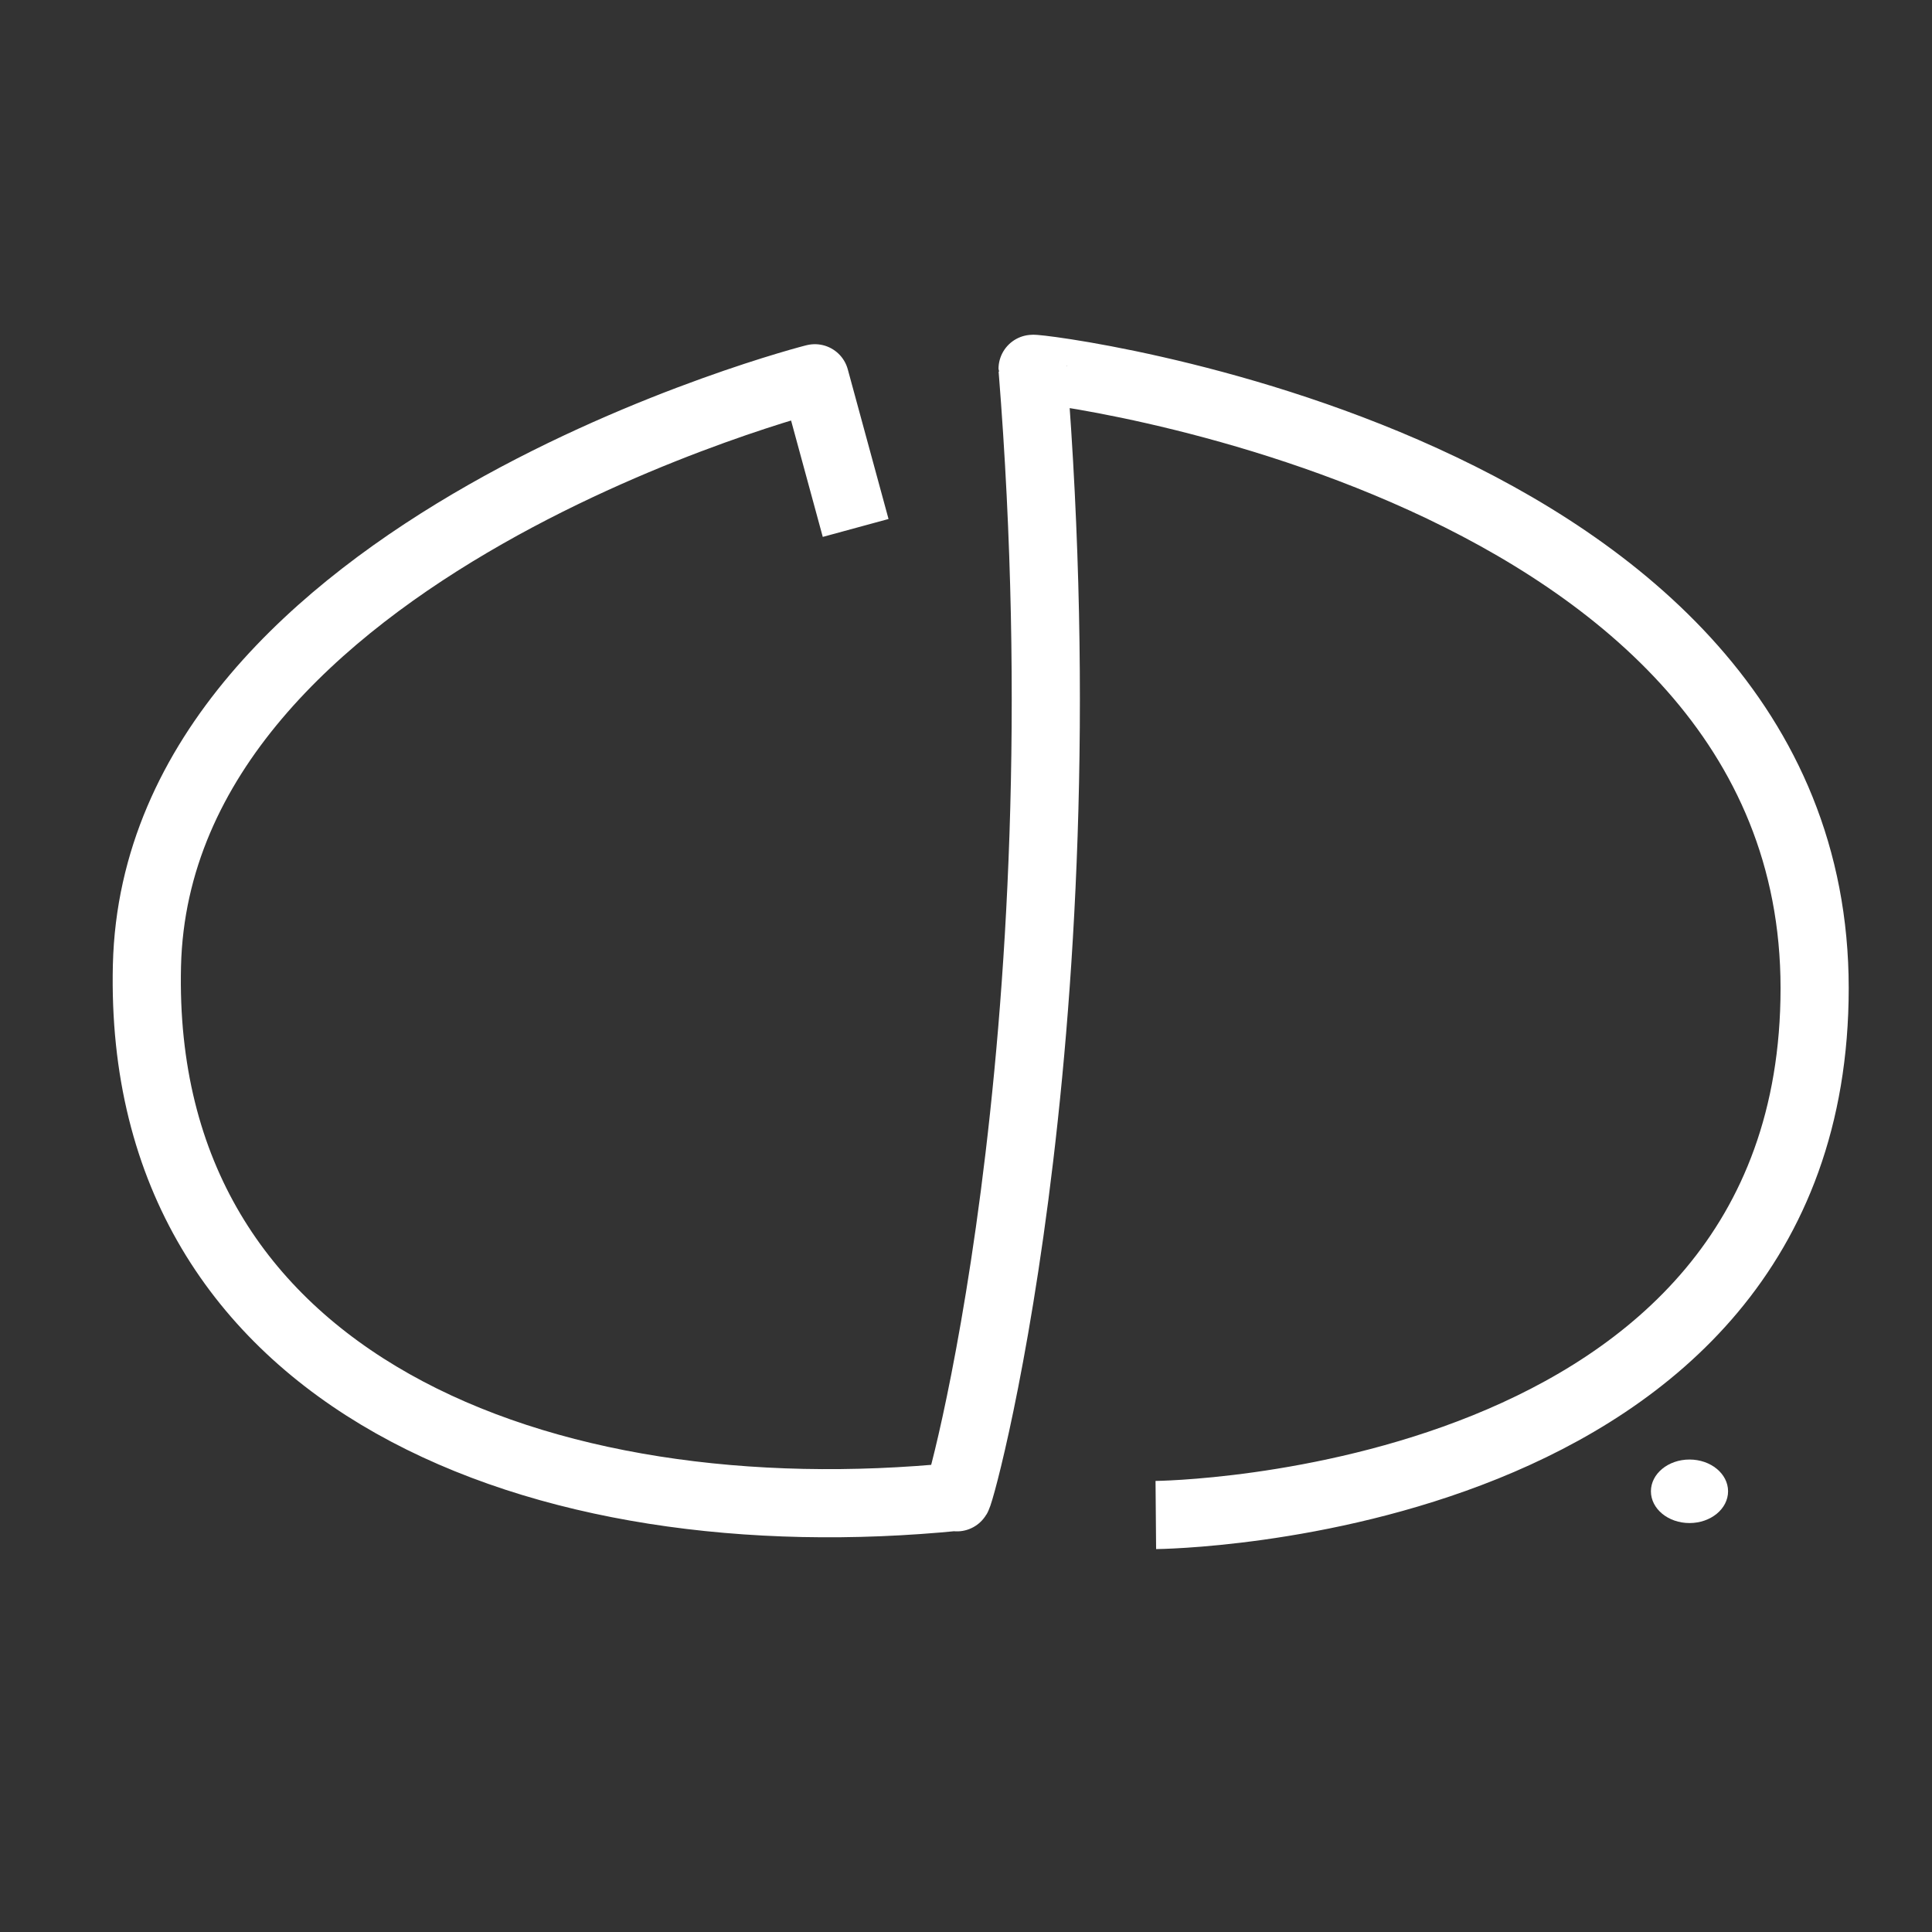 <?xml version="1.0" encoding="utf-8"?>
<!-- Generator: Adobe Illustrator 26.5.0, SVG Export Plug-In . SVG Version: 6.00 Build 0)  -->
<svg version="1.1" id="Calque_1" xmlns="http://www.w3.org/2000/svg" xmlns:xlink="http://www.w3.org/1999/xlink" x="0px" y="0px"
	 viewBox="0 0 141.73 141.73" style="enable-background:new 0 0 141.73 141.73;" xml:space="preserve">
<rect x="0" y="0" width="141.73" height="141.73" fill="#333333" stroke="none"/>
<style type="text/css">
	.st0{fill:none;stroke:#FFFFFF;stroke-width:5;stroke-miterlimit:10;}
	.st1{fill:#FFFFFF;}
</style>
<path class="st0" d="M62.77,38.73l-2.99-10.98c0.15-0.06-48.26,12.32-49,43.08c-0.74,30.73,29.01,42,59.42,38.97
	c-0.12,1.42,9.55-32.79,5.55-82.74c-0.02-0.21,57.37,6.69,57.37,45.43c0,38.24-48.33,38.65-48.33,38.65"/>
<ellipse class="st1" cx="123.94" cy="109.4" rx="2.83" ry="2.33"/>
</svg>
